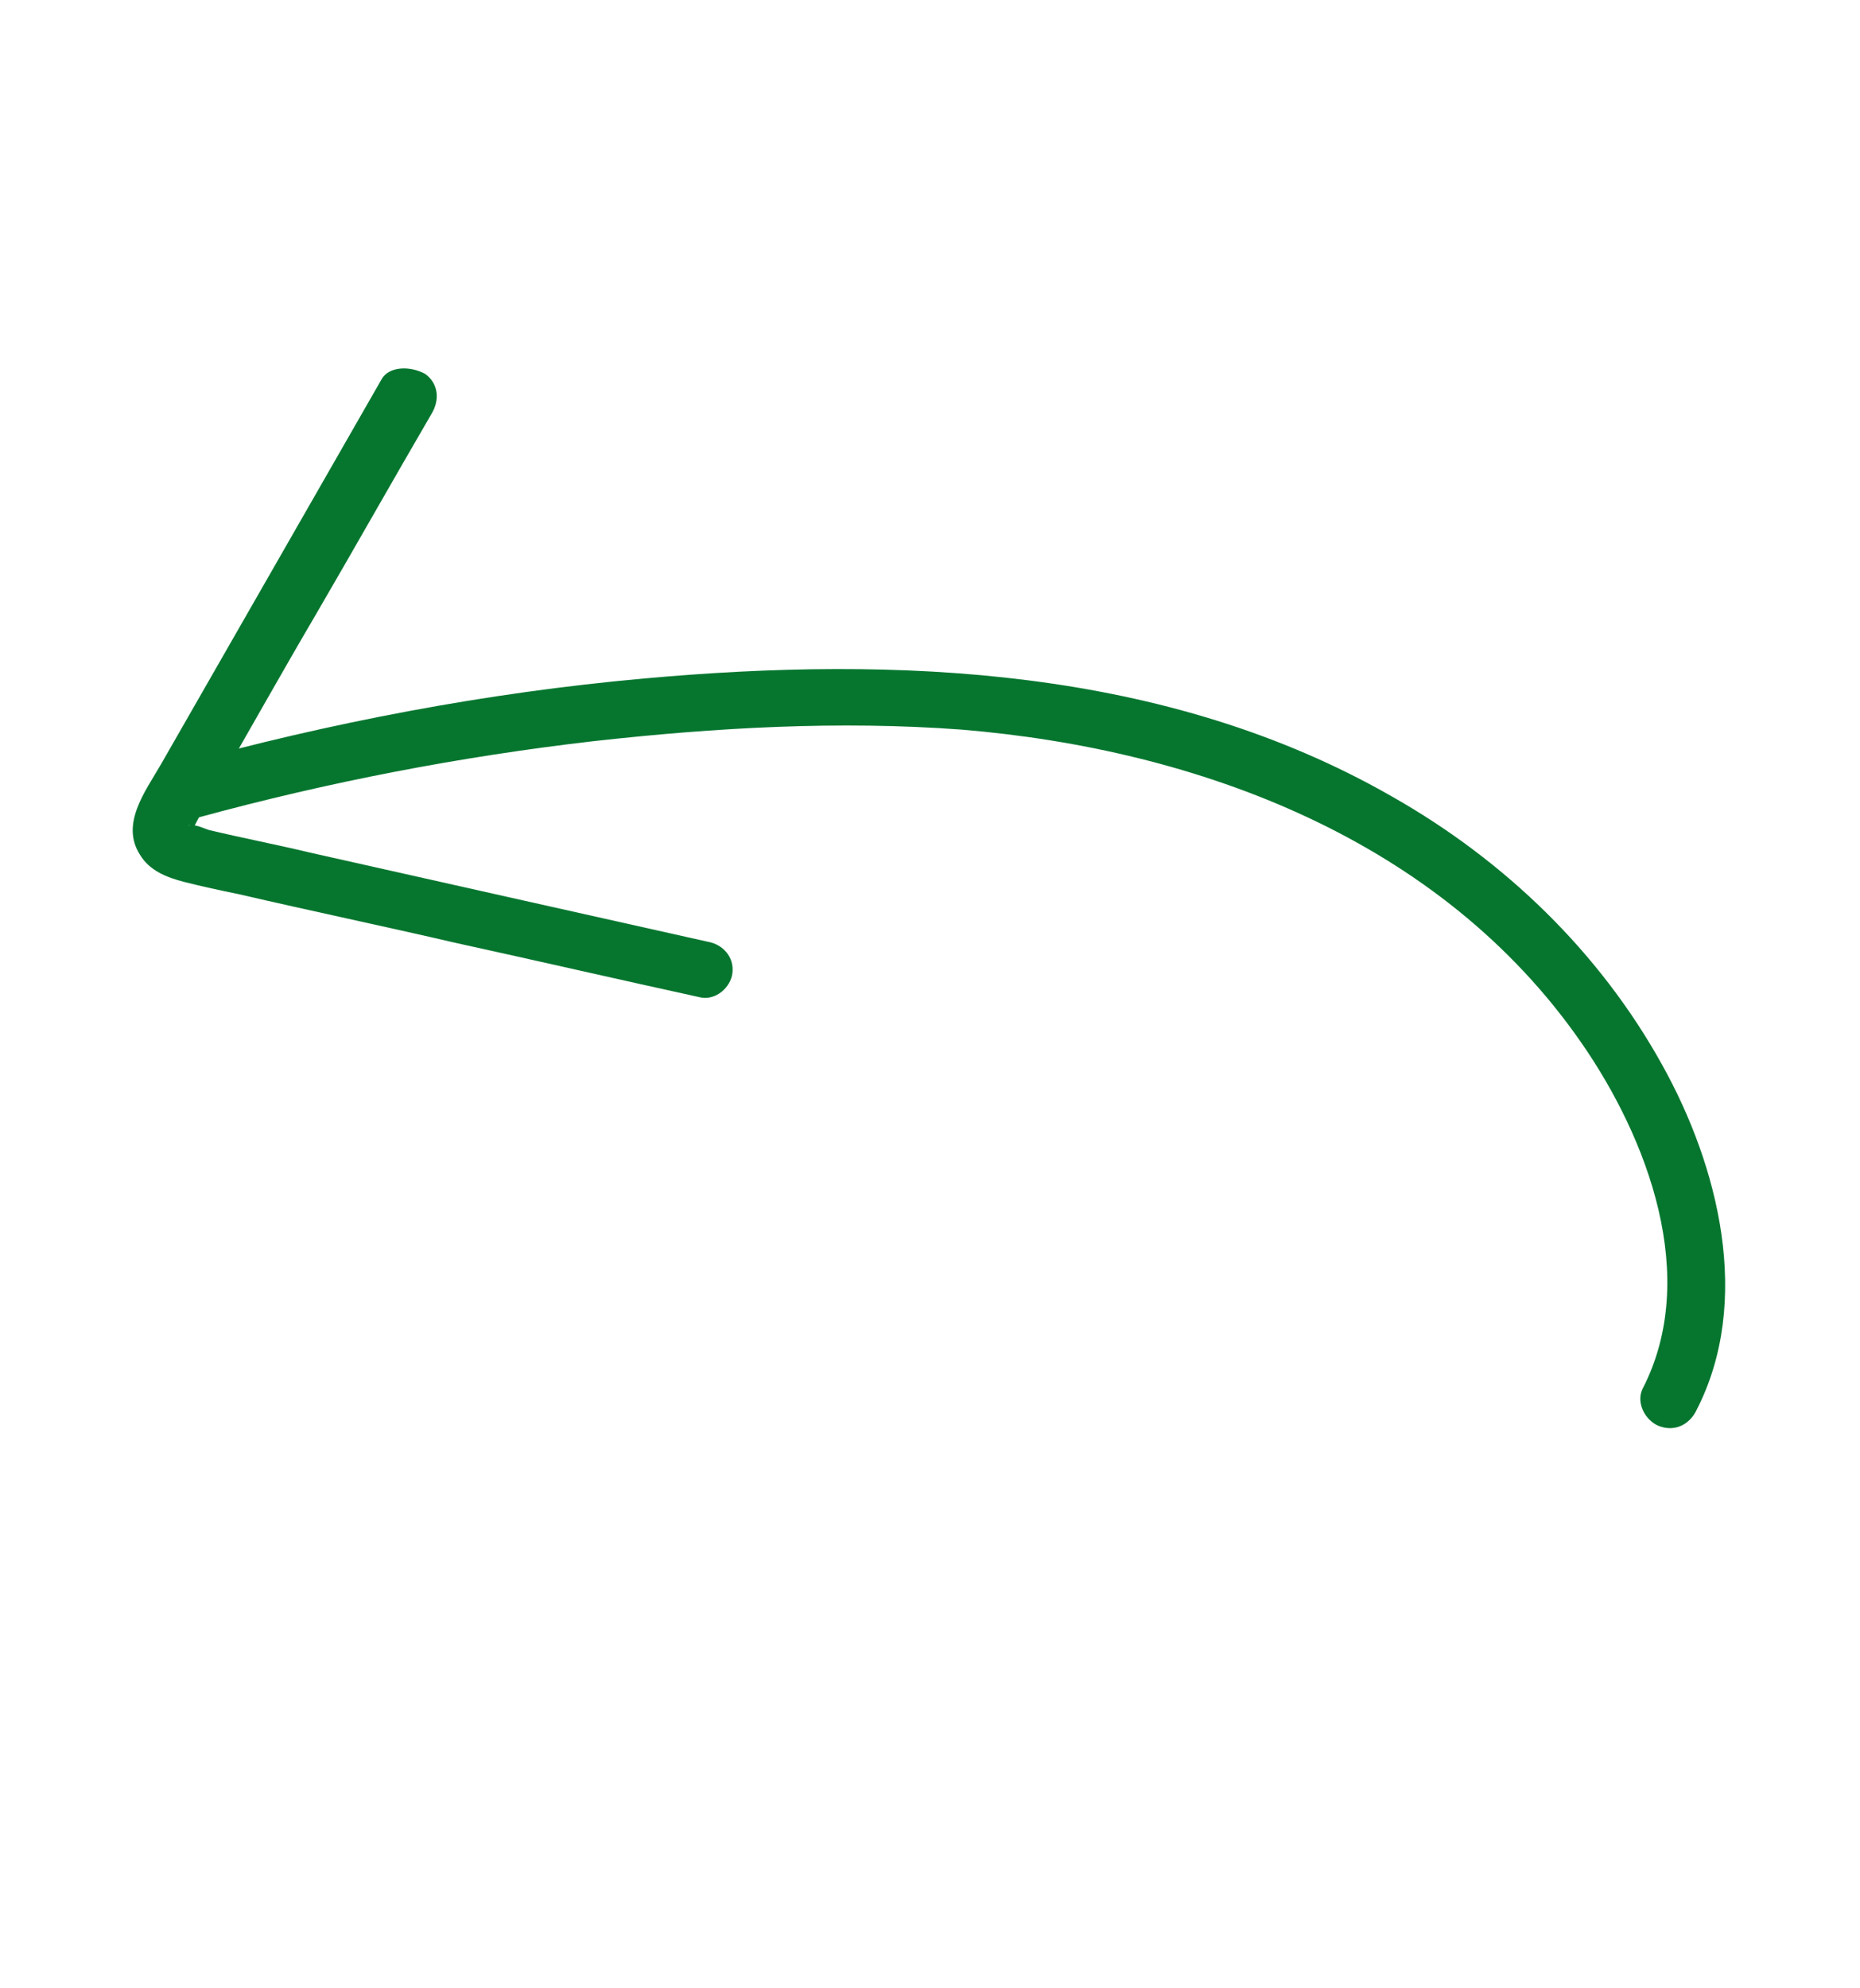 <svg width="58" height="62" viewBox="0 0 58 62" fill="none" xmlns="http://www.w3.org/2000/svg">
<path d="M52.902 43.971C54.648 40.575 53.591 36.361 51.827 33.198C49.879 29.685 46.919 26.832 43.425 24.848C36.371 20.796 27.989 20.443 20.084 21.157C15.163 21.599 10.31 22.528 5.536 23.845C5.092 23.968 4.887 24.625 5.044 24.997C5.239 25.474 5.752 25.611 6.196 25.488C10.238 24.386 14.343 23.593 18.512 23.111C22.322 22.687 26.157 22.467 29.981 22.751C37.398 23.366 44.928 26.189 49.312 32.517C51.375 35.49 53.023 39.824 51.216 43.314C51.013 43.744 51.301 44.283 51.709 44.458C52.237 44.673 52.699 44.401 52.902 43.971Z" fill="#06762F"/>
<path d="M11.901 11.823C9.602 15.835 7.304 19.846 5.005 23.857C4.528 24.682 3.75 25.698 4.366 26.655C4.66 27.145 5.189 27.36 5.752 27.503C6.315 27.646 6.856 27.762 7.447 27.883C9.704 28.407 11.967 28.881 14.225 29.405C16.78 29.965 19.308 30.547 21.864 31.106C22.333 31.188 22.785 30.788 22.839 30.341C22.899 29.844 22.543 29.448 22.073 29.366C17.922 28.438 13.772 27.509 9.671 26.587C8.617 26.334 7.556 26.131 6.502 25.878C6.381 25.838 6.095 25.703 5.94 25.735C5.812 25.745 5.946 25.685 5.934 25.785C5.842 26.127 5.999 25.868 5.999 25.868C6.027 25.846 6.23 25.417 6.258 25.395C6.415 25.136 6.544 24.9 6.702 24.641C7.752 22.825 8.781 20.982 9.86 19.144C11.068 17.07 12.254 14.968 13.462 12.894C13.715 12.47 13.675 11.961 13.258 11.659C12.784 11.4 12.126 11.422 11.901 11.823Z" fill="#06762F"/>
</svg>
